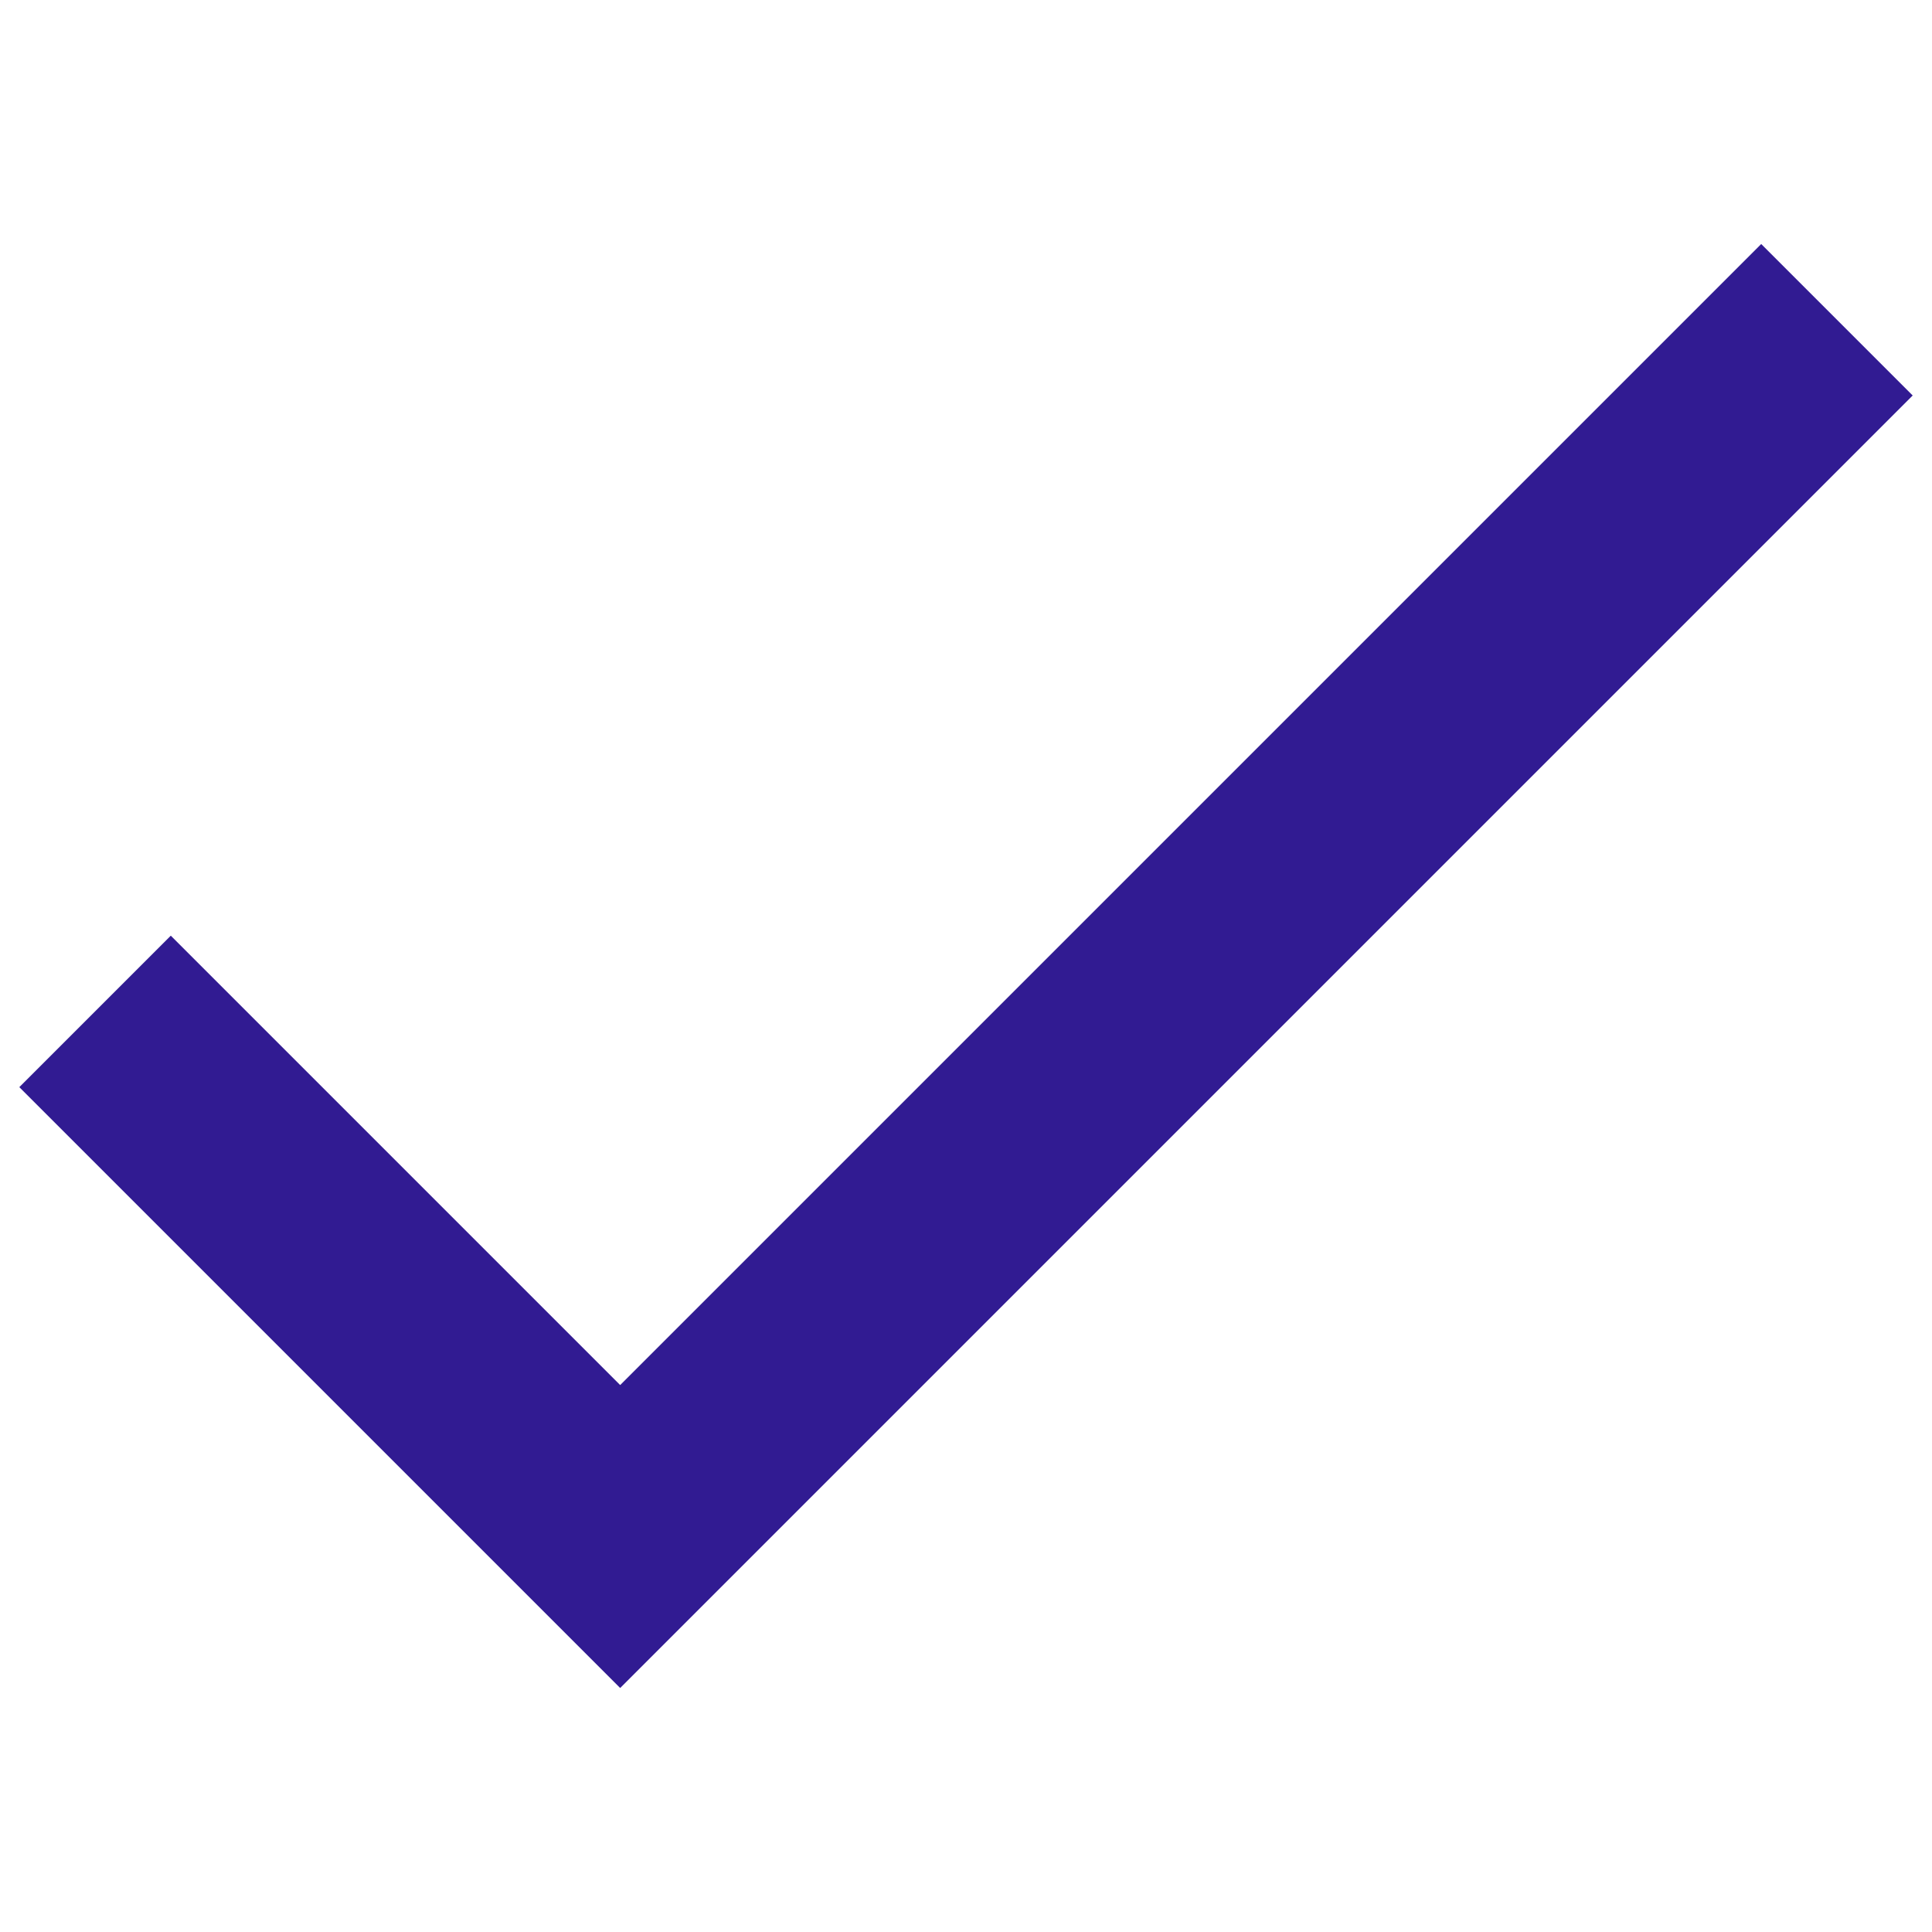 <?xml version="1.0" encoding="UTF-8"?> <!-- Generator: Adobe Illustrator 26.1.0, SVG Export Plug-In . SVG Version: 6.00 Build 0) --> <svg xmlns="http://www.w3.org/2000/svg" xmlns:xlink="http://www.w3.org/1999/xlink" id="Слой_1" x="0px" y="0px" viewBox="0 0 1000 1000" style="enable-background:new 0 0 1000 1000;" xml:space="preserve"> <style type="text/css"> .st0{fill:#311B92;} </style> <g> <g> <path class="st0" d="M321,716.9l590.6-590.6l78.4,78.4l-669,669l-311-311l78.4-78.4L321,716.9z"></path> </g> </g> </svg> 